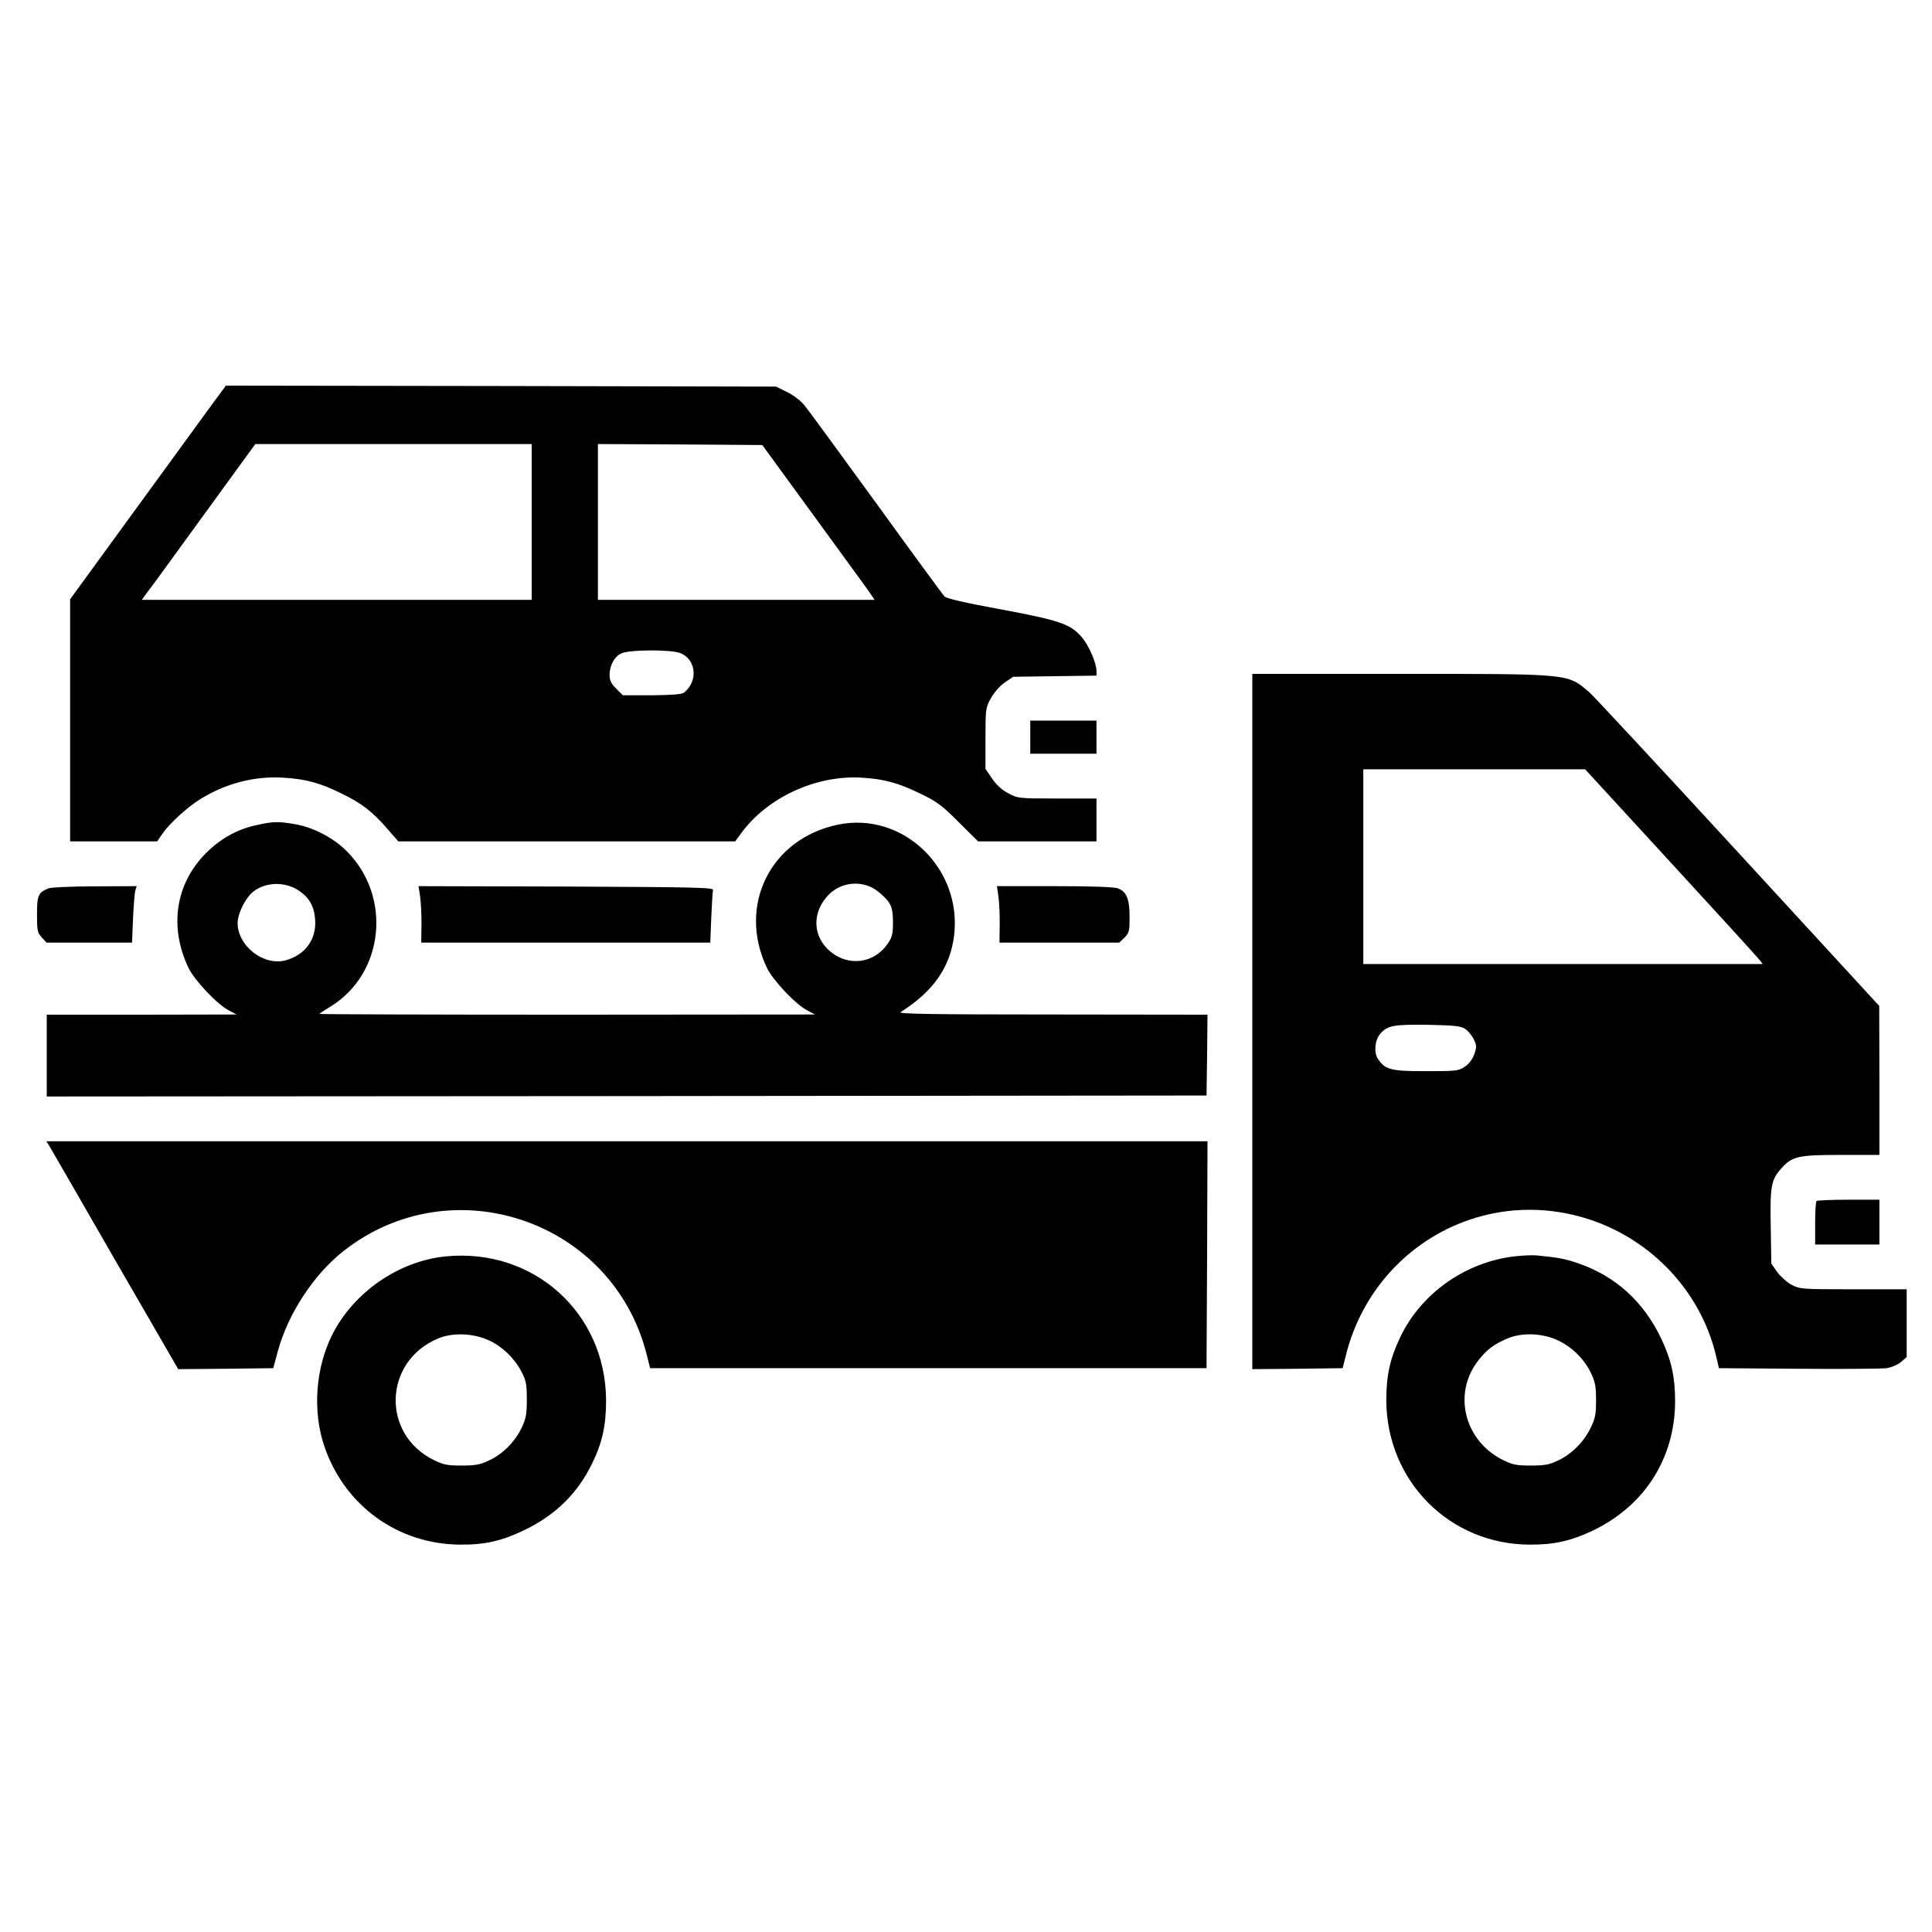 <?xml version="1.0" standalone="no"?>
<!DOCTYPE svg PUBLIC "-//W3C//DTD SVG 20010904//EN"
 "http://www.w3.org/TR/2001/REC-SVG-20010904/DTD/svg10.dtd">
<svg version="1.0" xmlns="http://www.w3.org/2000/svg"
 width="992pt" height="992pt" viewBox="0 0 992 992"
 preserveAspectRatio="xMidYMid meet">
<g transform="translate(0,992) scale(0.1,-0.1)"
fill="#000000" stroke="none">
<path d="M1092 7848 c-37 -51 -217 -298 -400 -549 l-332 -456 0 -622 0 -621
224 0 223 0 28 41 c36 51 123 131 189 173 132 83 280 122 430 113 117 -7 190
-27 301 -82 103 -50 157 -92 235 -182 l55 -63 865 0 865 0 30 41 c135 185 385
300 619 286 118 -7 189 -27 306 -84 82 -40 109 -60 193 -145 l99 -98 304 0
304 0 0 110 0 110 -202 0 c-202 0 -203 1 -253 28 -32 17 -61 44 -82 76 l-33
48 0 157 c0 151 1 158 28 206 15 28 45 62 70 80 l44 30 214 3 214 3 0 24 c0
41 -39 130 -75 173 -59 68 -111 86 -415 143 -192 35 -280 56 -291 67 -9 10
-166 224 -349 477 -184 253 -349 479 -368 502 -20 25 -57 54 -91 70 l-56 28
-1412 3 -1413 2 -68 -92z m1638 -608 l0 -400 -1001 0 -1001 0 24 33 c14 17
145 197 292 400 l267 367 710 0 709 0 0 -400z m1432 55 c136 -187 266 -366
289 -397 l40 -58 -710 0 -711 0 0 400 0 400 422 -2 422 -3 248 -340z m-667
-729 c81 -34 90 -146 16 -203 -11 -8 -63 -12 -164 -13 l-149 0 -34 34 c-26 26
-34 42 -34 70 0 48 23 92 58 110 37 21 259 22 307 2z"/>
<path d="M6430 4675 l0 -1785 232 2 232 3 17 68 c82 327 320 587 634 694 199
68 413 68 615 2 321 -105 570 -370 649 -692 l17 -72 410 -3 c225 -2 428 0 451
3 24 4 56 17 73 31 l30 26 0 174 0 174 -273 0 c-267 0 -275 1 -318 23 -24 13
-57 43 -74 66 l-30 43 -3 186 c-4 209 2 243 51 299 58 66 86 73 310 73 l197 0
0 383 -1 382 -727 791 c-400 435 -743 804 -762 820 -113 96 -90 94 -977 94
l-753 0 0 -1785z m2147 818 c241 -262 446 -487 456 -500 l18 -23 -1025 0
-1026 0 0 500 0 500 569 0 570 0 438 -477z m-1054 -856 c15 -10 35 -34 44 -53
15 -31 16 -39 3 -77 -10 -26 -27 -50 -49 -64 -32 -22 -44 -23 -200 -23 -181 0
-209 7 -247 65 -21 31 -14 97 13 127 38 43 68 48 243 46 140 -3 170 -6 193
-21z"/>
<path d="M5290 6135 l0 -85 170 0 170 0 0 85 0 85 -170 0 -170 0 0 -85z"/>
<path d="M1320 5684 c-101 -21 -186 -69 -261 -143 -158 -158 -192 -379 -91
-591 31 -64 147 -187 207 -218 l40 -21 -487 -1 -488 0 0 -210 0 -210 2978 2
2977 3 3 208 2 207 -797 1 c-621 0 -794 3 -779 12 169 107 255 231 275 394 41
345 -263 637 -595 569 -348 -71 -519 -416 -366 -736 31 -64 147 -187 207 -218
l40 -21 -1272 -1 c-700 0 -1273 2 -1273 4 0 2 26 19 59 39 274 170 314 564 81
797 -70 70 -175 124 -270 139 -82 14 -109 13 -190 -5z m213 -336 c54 -35 80
-81 85 -148 8 -103 -50 -183 -152 -211 -112 -30 -245 73 -246 191 0 50 42 133
82 163 64 49 161 51 231 5z m2976 -6 c64 -52 76 -76 76 -156 0 -63 -4 -78 -28
-113 -68 -99 -199 -117 -292 -40 -94 77 -98 204 -9 294 68 68 179 75 253 15z"/>
<path d="M250 5359 c-54 -22 -60 -35 -60 -134 0 -84 2 -94 25 -119 l24 -26
219 0 220 0 5 123 c3 67 8 132 12 145 l7 22 -213 -1 c-118 0 -225 -5 -239 -10z"/>
<path d="M2157 5318 c4 -29 8 -95 7 -145 l-1 -93 742 0 742 0 5 128 c3 70 7
134 9 142 4 13 -86 15 -754 18 l-758 2 8 -52z"/>
<path d="M5127 5313 c4 -32 7 -97 6 -145 l-1 -88 308 0 307 0 27 26 c24 24 26
34 26 106 0 93 -16 131 -61 147 -21 7 -137 11 -326 11 l-294 0 8 -57z"/>
<path d="M252 4038 c8 -13 160 -276 338 -586 l325 -562 244 2 244 3 23 85 c52
193 184 395 336 515 557 440 1383 160 1558 -528 l18 -72 1428 0 1429 0 3 583
2 582 -2981 0 -2981 0 14 -22z"/>
<path d="M9327 3753 c-4 -3 -7 -55 -7 -115 l0 -108 165 0 165 0 0 115 0 115
-158 0 c-87 0 -162 -3 -165 -7z"/>
<path d="M2289 3469 c-242 -24 -473 -184 -583 -402 -86 -172 -102 -391 -41
-572 104 -307 379 -505 700 -506 127 -1 215 20 330 76 159 77 271 188 345 340
53 108 72 197 72 325 -2 450 -373 783 -823 739z m221 -431 c68 -31 131 -91
167 -160 24 -46 28 -64 28 -143 0 -76 -4 -98 -26 -145 -34 -72 -97 -136 -167
-168 -48 -23 -71 -27 -142 -27 -73 0 -93 4 -142 28 -271 133 -259 506 20 624
76 32 182 28 262 -9z"/>
<path d="M7784 3470 c-254 -27 -485 -187 -594 -415 -53 -111 -72 -198 -72
-325 2 -415 325 -740 737 -741 122 -1 211 19 319 70 269 127 426 372 427 666
0 123 -19 211 -70 319 -91 193 -237 325 -432 391 -65 22 -103 29 -209 39 -19
2 -67 0 -106 -4z m219 -434 c71 -34 133 -97 166 -166 22 -46 26 -69 26 -140 0
-73 -4 -93 -28 -142 -35 -72 -97 -134 -167 -167 -46 -22 -69 -26 -140 -26 -73
0 -93 4 -142 28 -201 99 -261 345 -125 515 43 54 78 80 146 109 77 33 184 28
264 -11z"/>
</g>
</svg>
